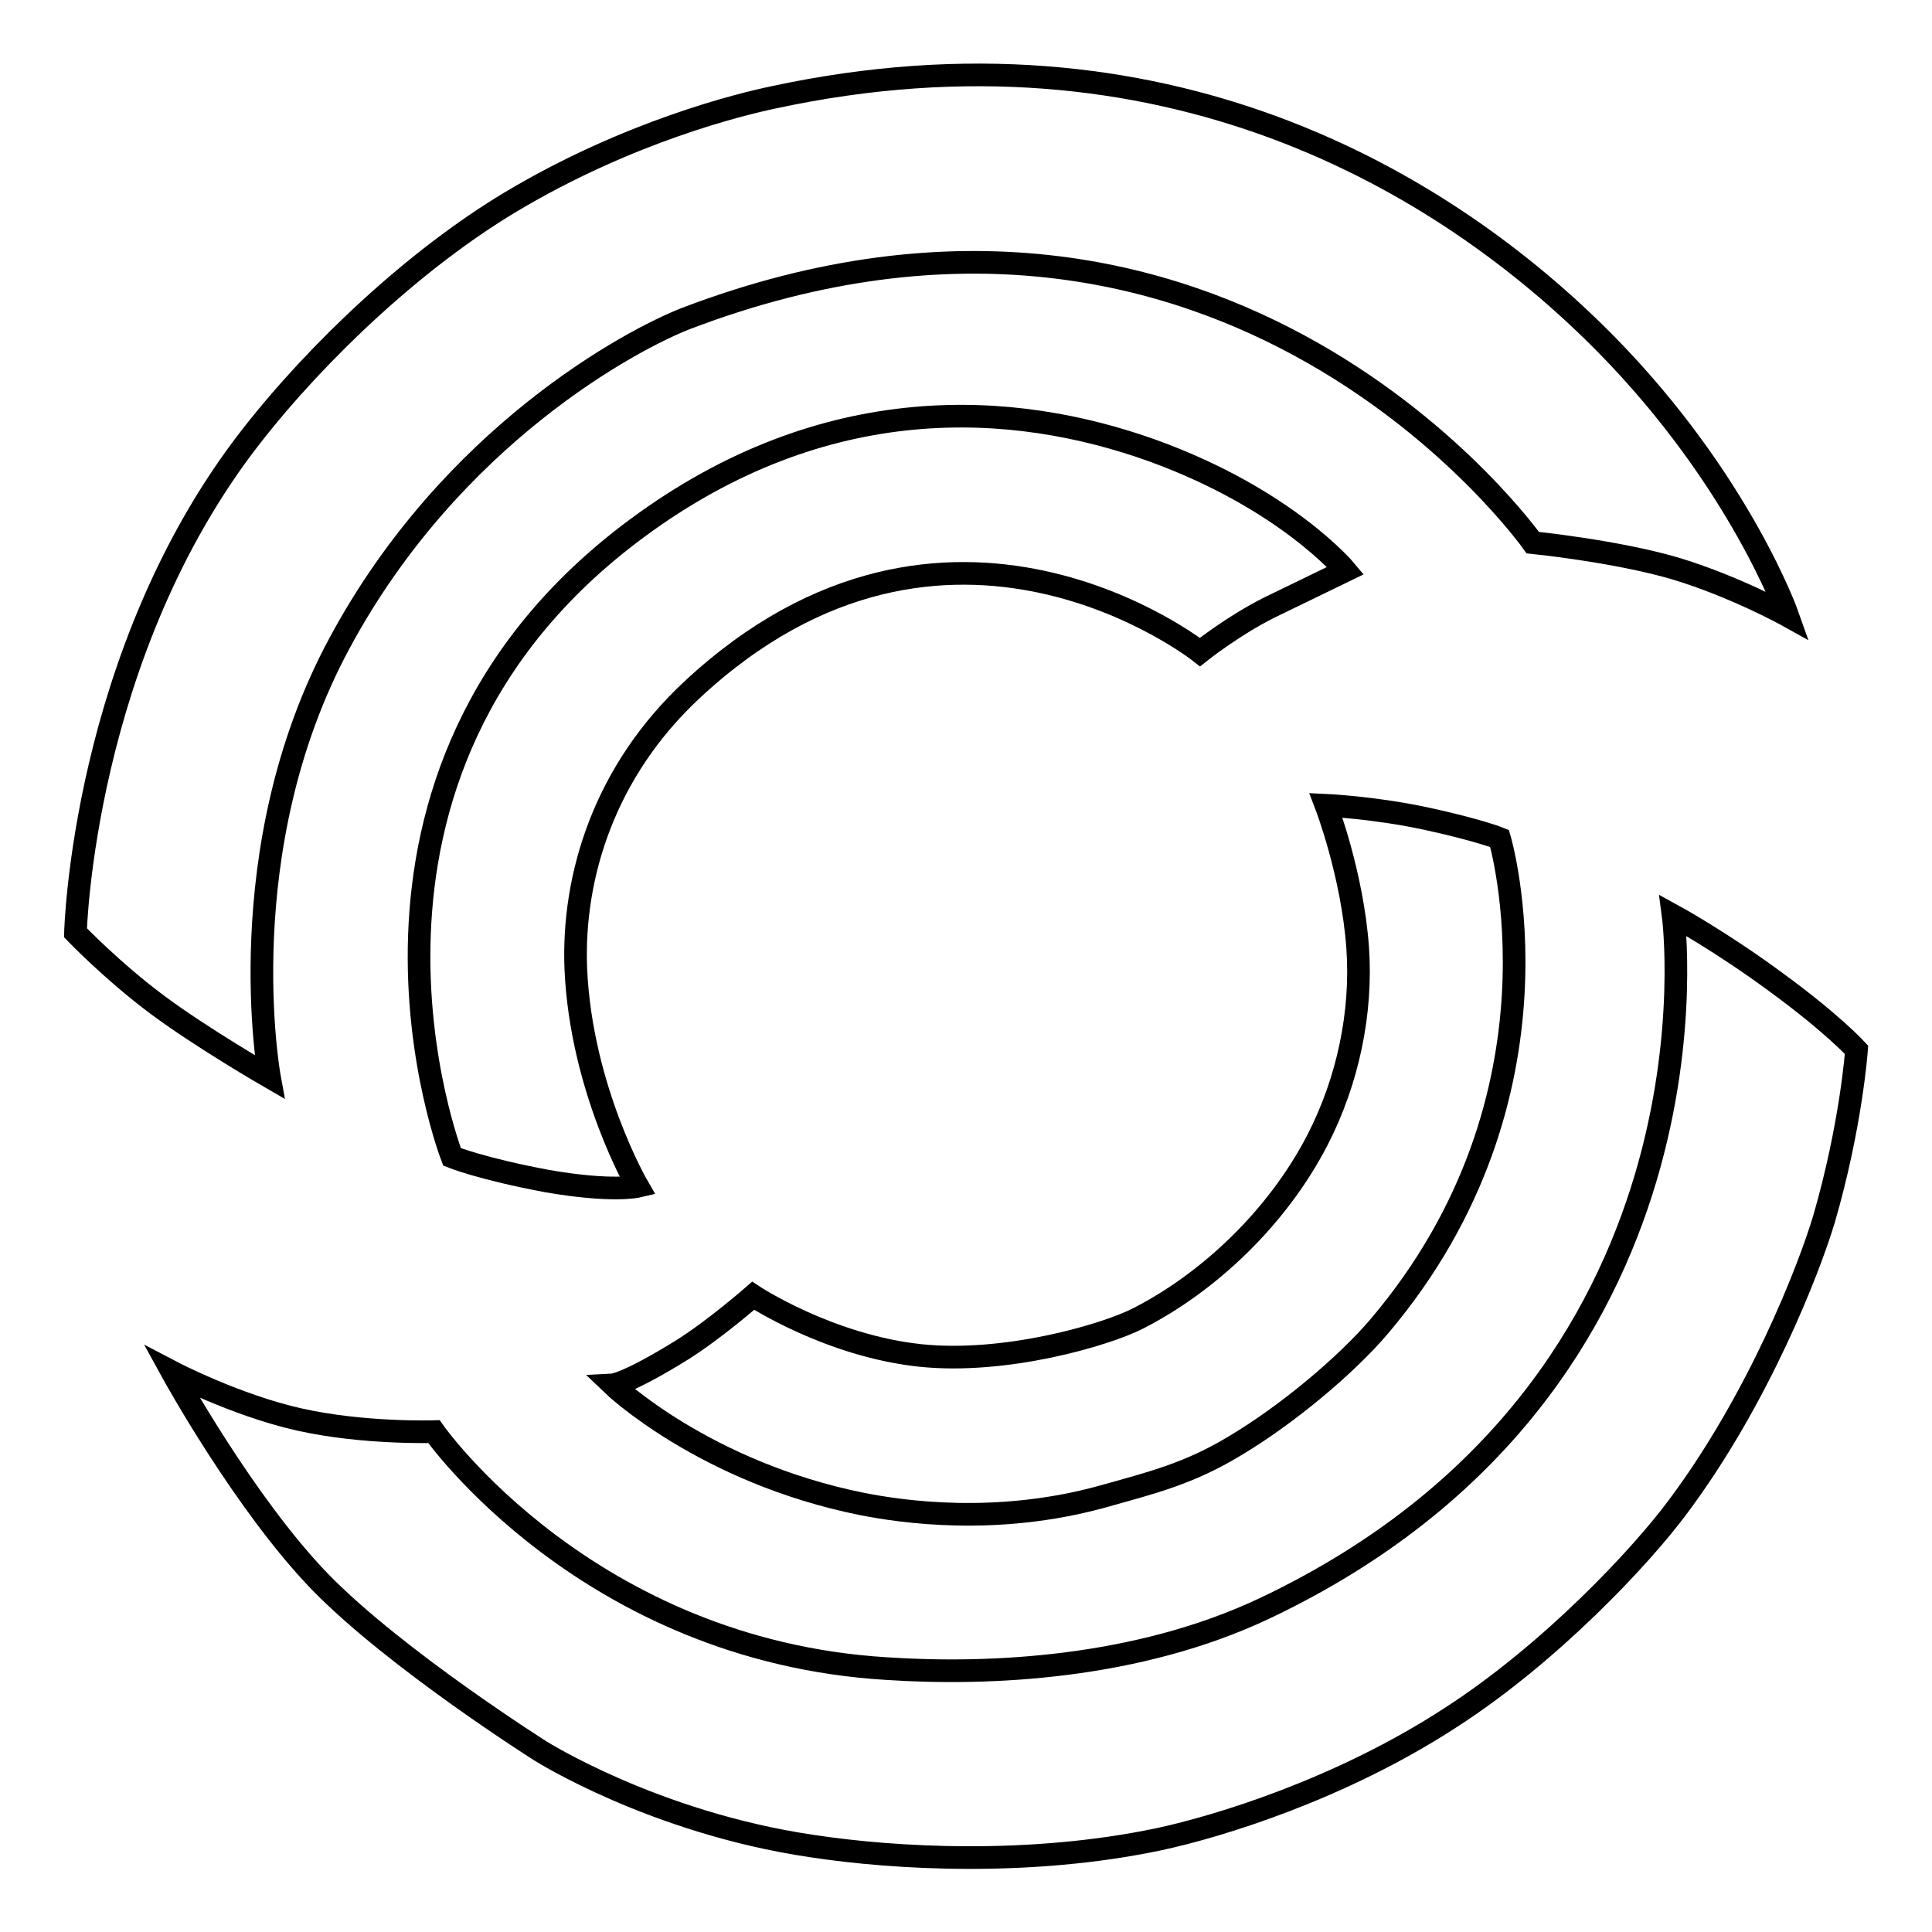 <?xml version="1.0" encoding="utf-8"?>
<!-- Svg Vector Icons : http://www.onlinewebfonts.com/icon -->
<!DOCTYPE svg PUBLIC "-//W3C//DTD SVG 1.1//EN" "http://www.w3.org/Graphics/SVG/1.1/DTD/svg11.dtd">
<svg version="1.1" xmlns="http://www.w3.org/2000/svg" xmlns:xlink="http://www.w3.org/1999/xlink" x="0px" y="0px" viewBox="0 0 256 256" enable-background="new 0 0 256 256" xml:space="preserve">
<g><g><path stroke-width="3" fill-opacity="0" stroke="#000000"  d="M72.5,156.5c-8.6-1.6-12.6-3.2-12.6-3.2s-19.7-50.6,24.5-83.3c25-18.5,49.9-16.9,68.3-10.3c17.7,6.4,25.6,15.9,25.6,15.9s-6.6,3.2-10.1,4.9c-4.8,2.4-9.2,5.9-9.2,5.9s-33.5-26.5-67.3,5c-11.6,10.8-15.9,24.7-15.4,37c0.7,15.9,8.2,28.8,8.2,28.8S81.1,158,72.5,156.5z"/><path stroke-width="3" fill-opacity="0" stroke="#000000"  d="M179.9,125.6c0.6,8.6-1.3,17.6-5.3,25.4c-5.3,10.3-14.4,18.9-23.8,23.7c-4.3,2.2-17.6,6.1-28.9,4.9c-12.1-1.3-22.1-7.9-22.1-7.9s-4.9,4.3-9.3,7.1c-7.4,4.6-9.3,4.7-9.3,4.7s12.1,11.6,33.1,15.8c5.1,1,17.7,2.9,31.8-1c6.4-1.8,11.4-3,17.5-6.7c6.9-4.1,14.8-10.7,19.2-15.9c26-30.7,15.9-64.6,15.9-64.6s-2.7-1.1-9.6-2.6c-6.9-1.5-13.4-1.8-13.4-1.8S179.2,115.8,179.9,125.6z"/><path stroke-width="3" fill-opacity="0" stroke="#000000"  d="M221.9,75.3c-7.9-2.3-18.8-3.4-18.8-3.4S162.8,14.8,90.9,42.2C83.7,45,59.8,57.7,45,85.2c-14.8,27.4-9.3,57.5-9.3,57.5s-9-5.2-14.9-9.6c-5.9-4.4-10.8-9.5-10.8-9.5s0.9-37.1,23.3-65.8c8.9-11.4,21.8-23.5,34.3-31c15.7-9.4,30.6-13,34.9-13.9c51.5-11.1,88.8,10.9,110.3,32.7c17.8,18.1,24.1,36,24.1,36S229.9,77.7,221.9,75.3z"/><path stroke-width="3" fill-opacity="0" stroke="#000000"  d="M57.5,189.7c0,0-9.3,0.3-17.8-1.6c-8.5-1.9-16.9-6.3-16.9-6.3s9.6,17.5,19.7,27.9C52.6,220,71.6,232,71.6,232s15,9.5,35.9,12.6c11.1,1.7,29,2.7,46.1-0.9c7.9-1.7,24-6.6,38.6-16.1c13.2-8.5,25.2-21.3,30.1-27.9c10.7-14.3,17.4-31.5,19.4-38.2c3.6-12.4,4.3-22.4,4.3-22.4s-3.2-3.5-10.6-8.9c-7.3-5.4-13.7-8.9-13.7-8.9s8.3,62.2-54.1,91.8c-16.9,8-36.5,8.9-50.1,8C77.8,218.7,57.5,189.7,57.5,189.7z"/></g></g>
</svg>